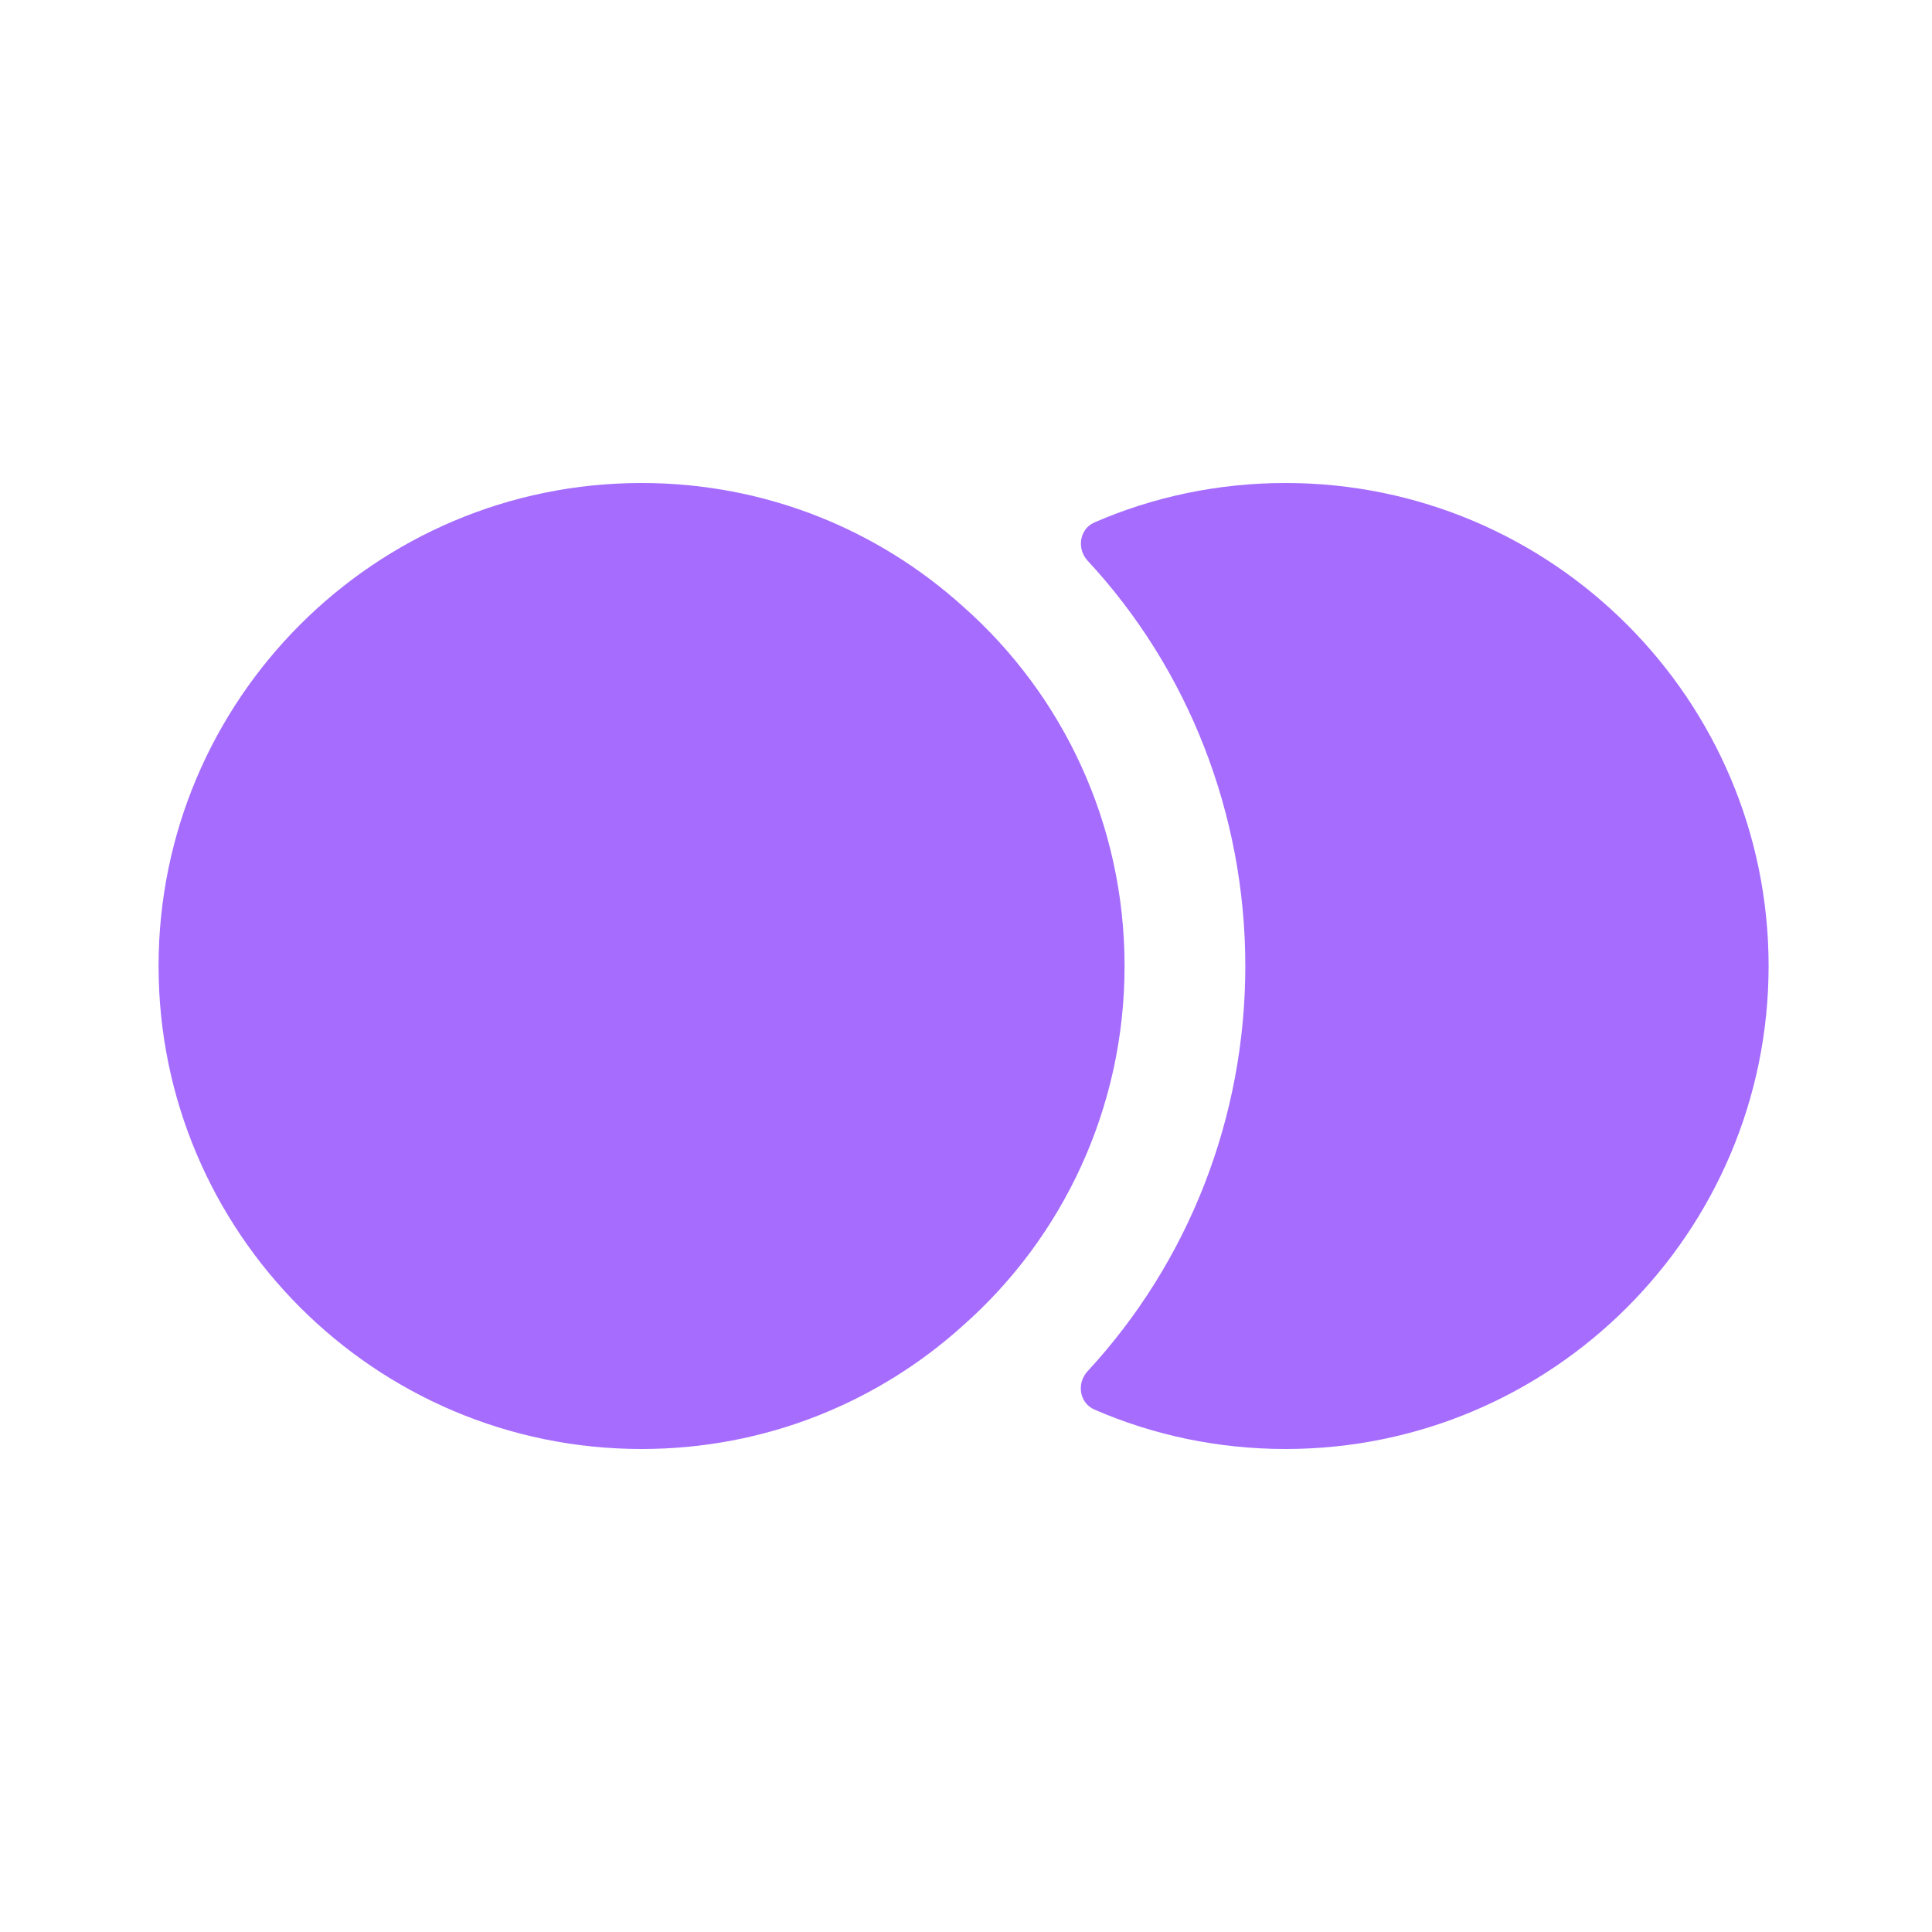 <?xml version="1.0" encoding="UTF-8"?> <svg xmlns="http://www.w3.org/2000/svg" width="40" height="40" viewBox="0 0 40 40" fill="none"> <path d="M36.617 20C36.617 25.517 32.133 30 26.616 30C25.213 30 23.869 29.71 22.658 29.183C22.345 29.046 22.286 28.639 22.518 28.389C24.614 26.122 25.783 23.133 25.783 20C25.783 16.855 24.602 13.853 22.521 11.612C22.288 11.362 22.347 10.953 22.66 10.816C23.871 10.289 25.214 10 26.616 10C32.133 10 36.617 14.483 36.617 20Z" fill="#A56CFE"></path> <path d="M23.283 20C23.283 22.95 22 25.617 19.95 27.433C18.183 29.033 15.85 30 13.283 30C7.767 30 3.283 25.517 3.283 20C3.283 14.483 7.767 10 13.283 10C15.85 10 18.183 10.967 19.95 12.567C22 14.383 23.283 17.05 23.283 20Z" fill="#A56CFE"></path> </svg> 